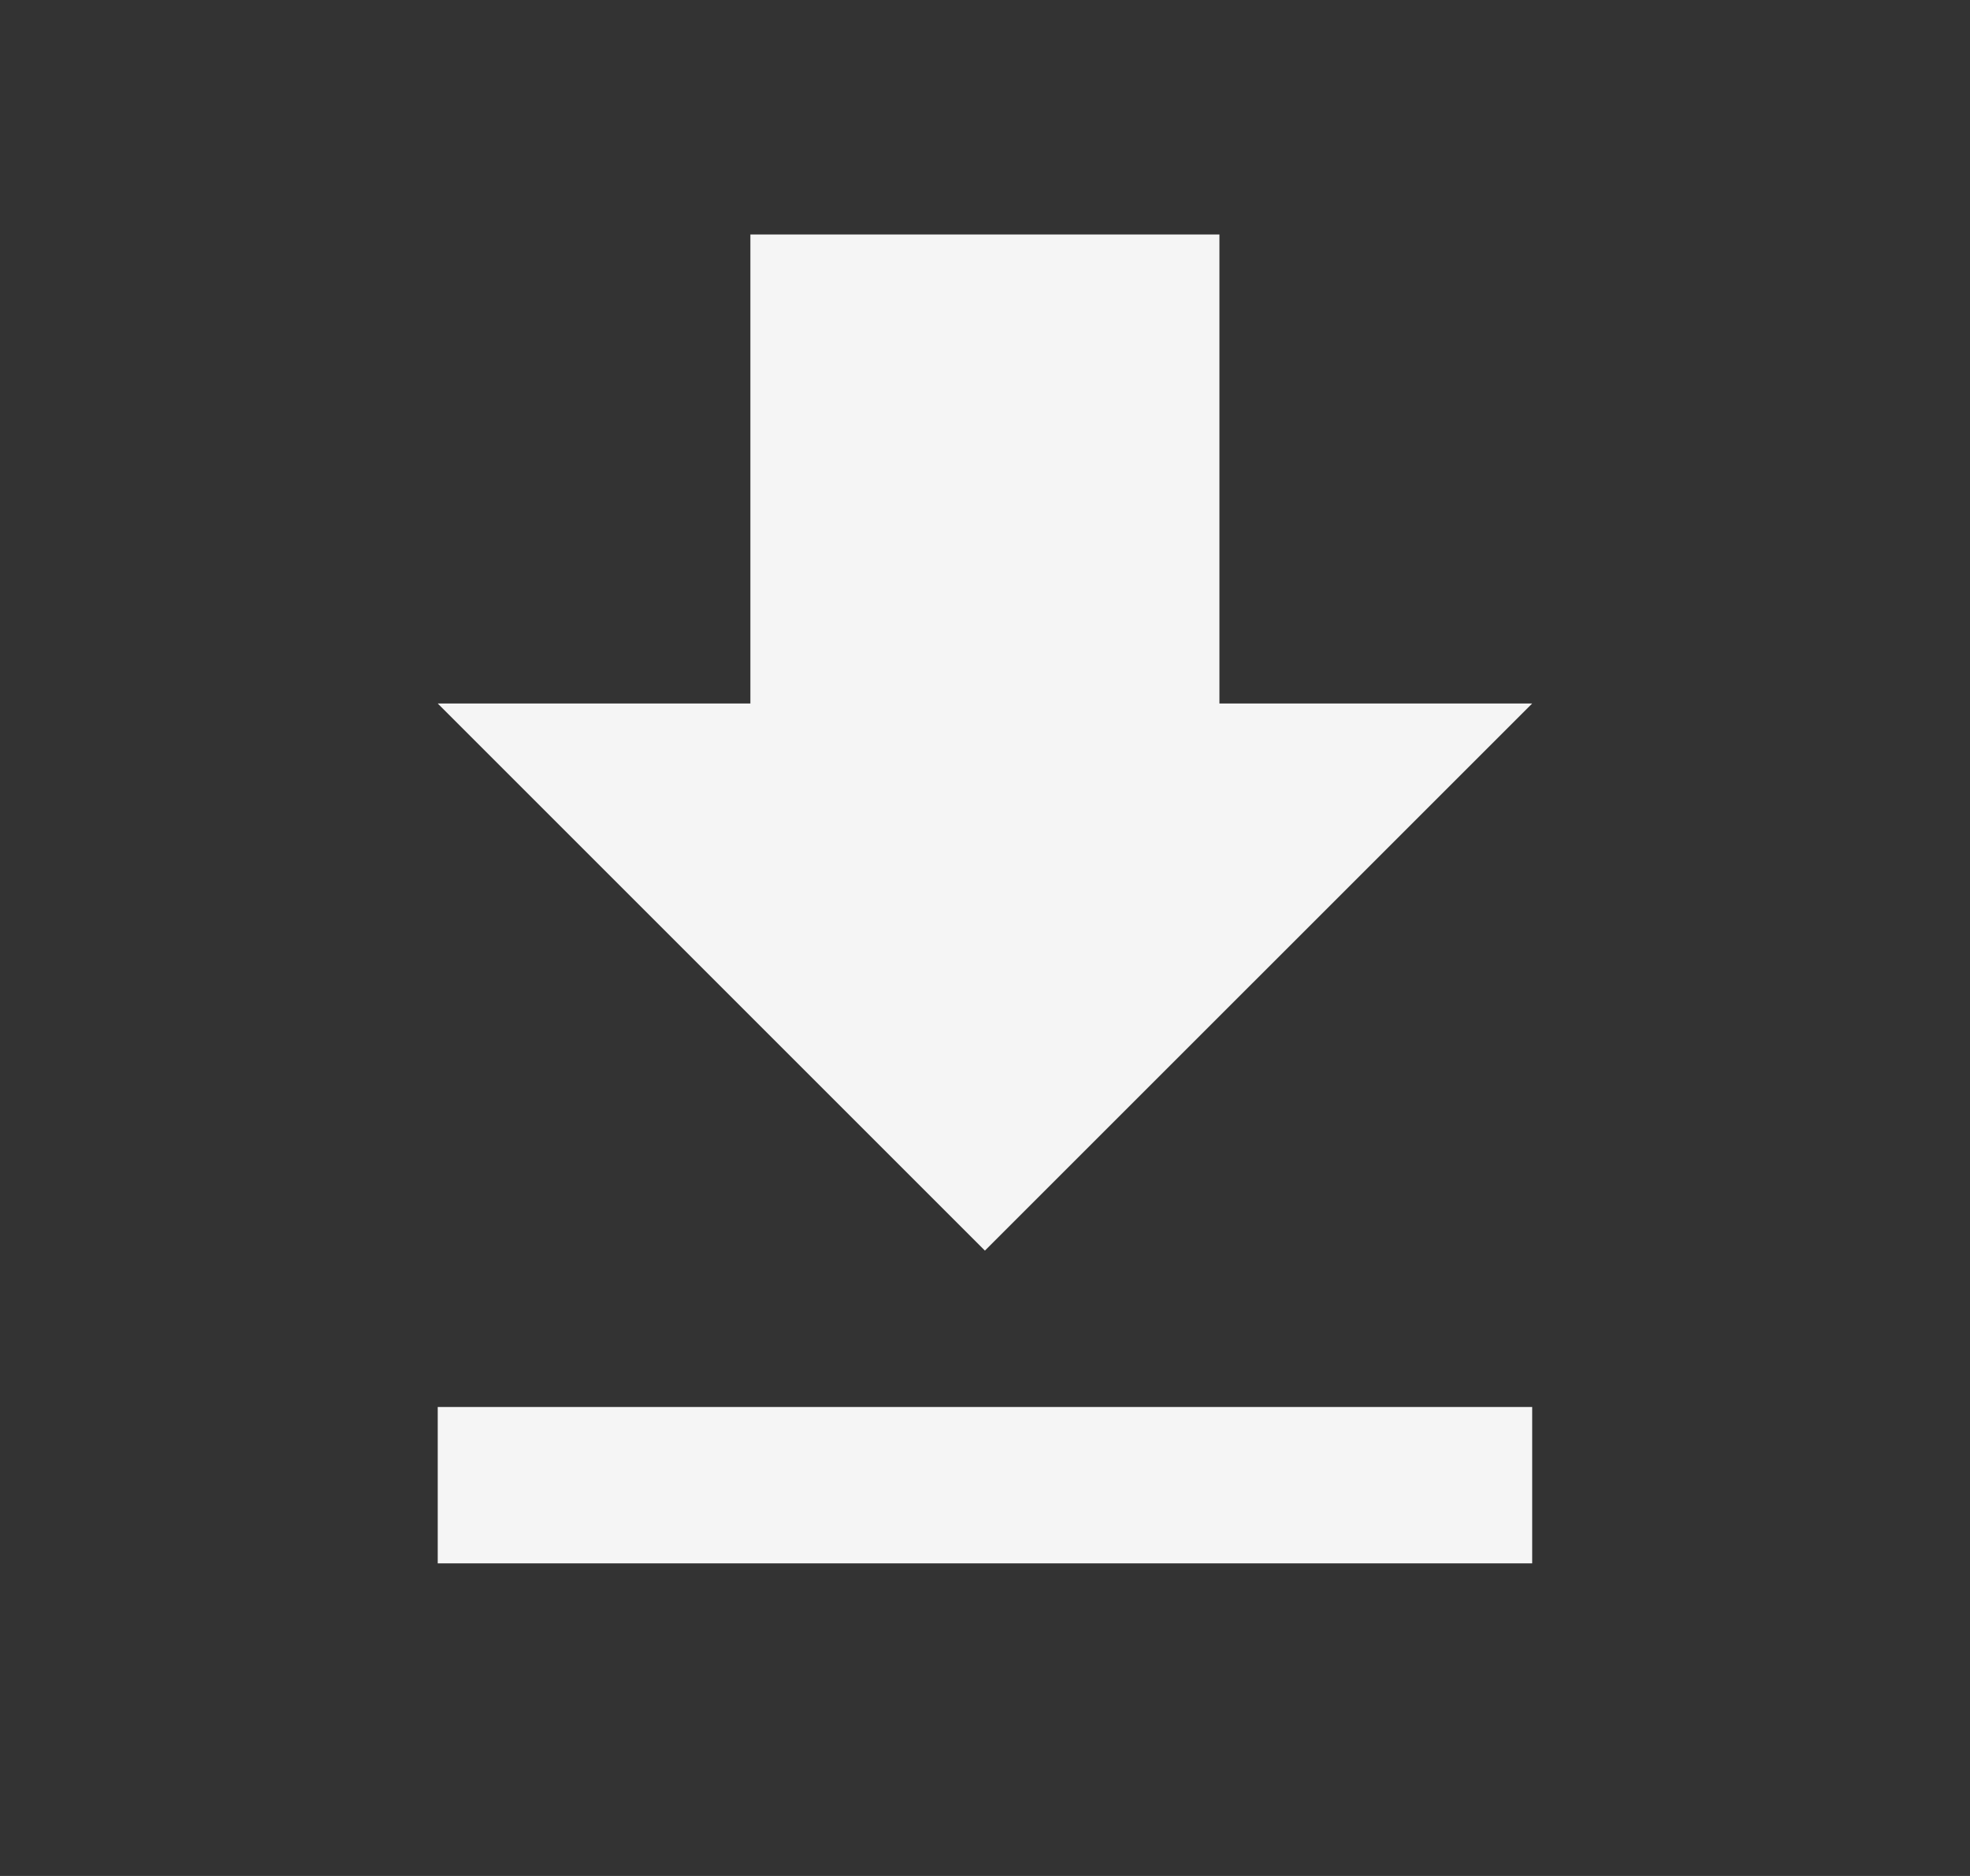 <?xml version="1.0" encoding="UTF-8"?> <svg xmlns="http://www.w3.org/2000/svg" width="21" height="20" viewBox="0 0 21 20" fill="none"><rect x="0" y="0" width="21" height="20" fill="#333333" stroke="none"/><path d="M4.666 16.667H16.333V15H4.666M16.333 7.5H12.999V2.5H7.999V7.5H4.666L10.499 13.333L16.333 7.5Z" fill="#F5F5F5"></path></svg> 